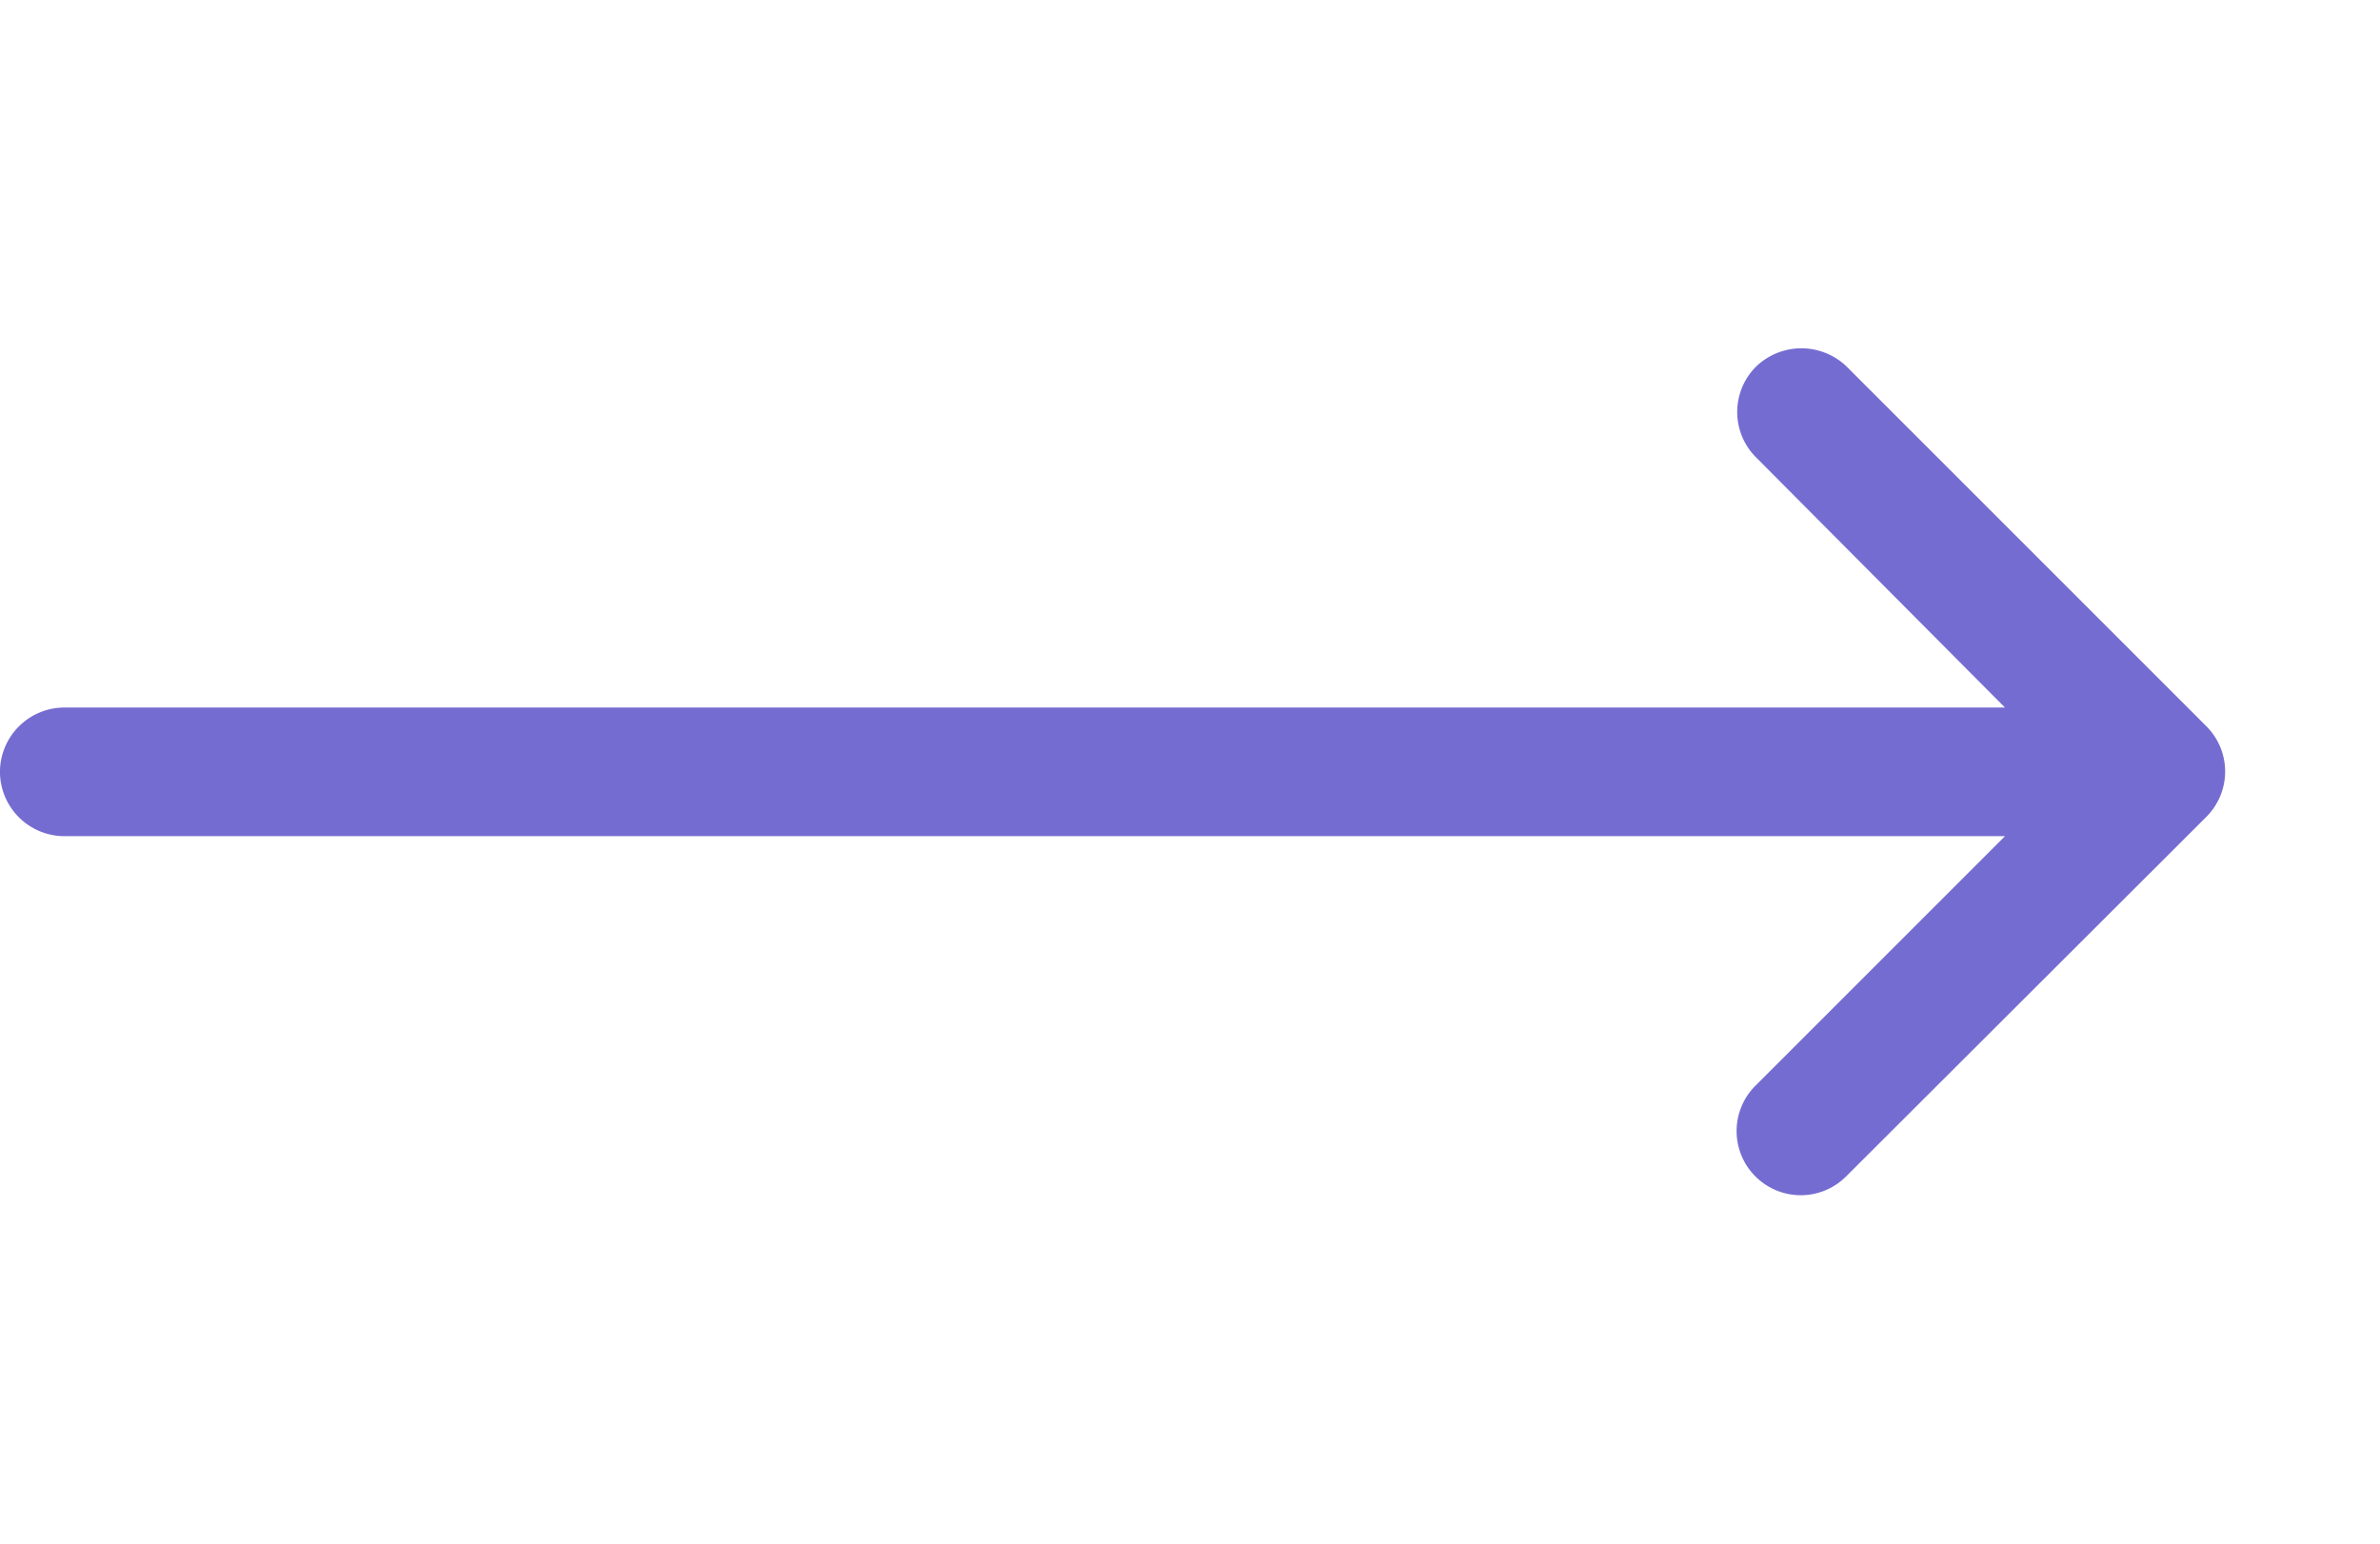 <svg xmlns="http://www.w3.org/2000/svg" width="74" height="48" viewBox="0 0 74 48"><defs><style>.a{fill:none;}.b{fill:#756cd1;}</style></defs><g transform="translate(74 48) rotate(180)"><rect class="a" width="48" height="48"/><path class="b" d="M16.993,31.182h0a1.992,1.992,0,0,0,0-2.82l-7.74-7.78h60.34a2.006,2.006,0,0,0,2-2h0a2.006,2.006,0,0,0-2-2H9.252l7.76-7.76a1.992,1.992,0,0,0,0-2.82h0a1.992,1.992,0,0,0-2.82,0l-11.2,11.18a1.992,1.992,0,0,0,0,2.82l11.18,11.18A2.029,2.029,0,0,0,16.993,31.182Z" transform="translate(2.408 5.417)"/></g></svg>